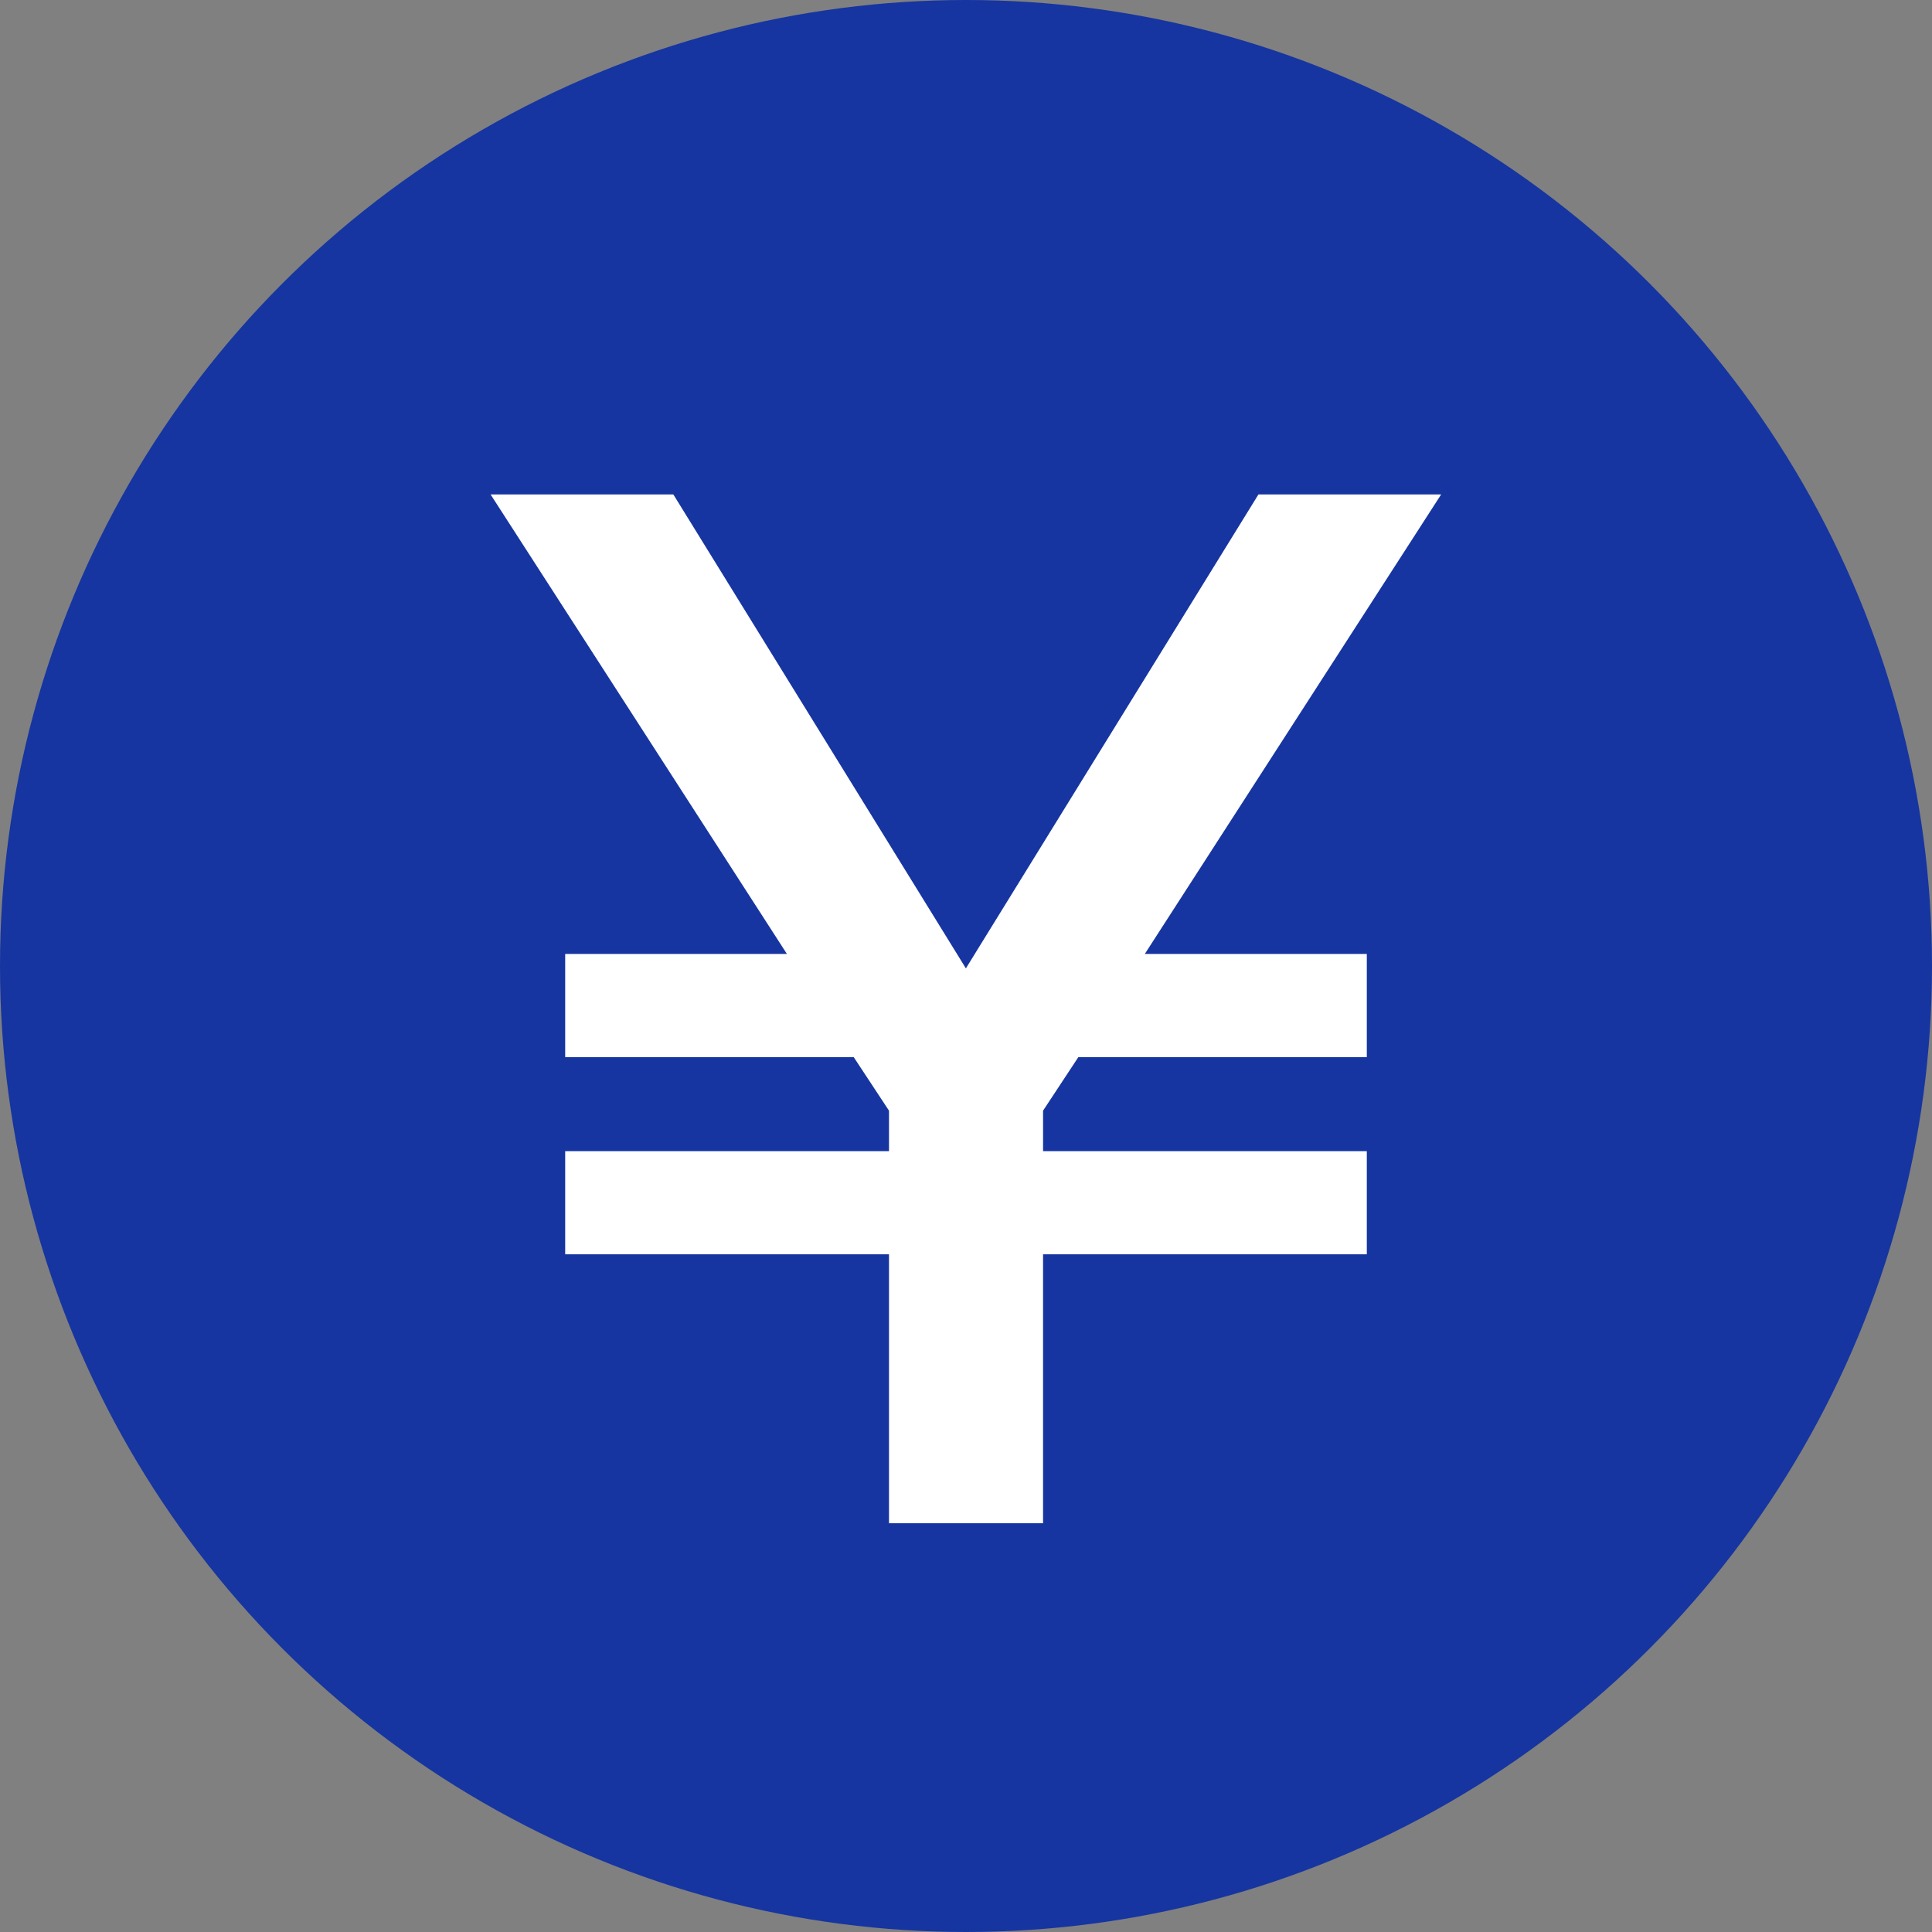 <svg xmlns="http://www.w3.org/2000/svg" width="35" height="35" viewBox="0 0 35 35">
  <rect x="0" y="0" width="35" height="35" fill="#808080" stroke="none"/>
  <g id="组_381" data-name="组 381" transform="translate(0 -0.246)">
    <circle id="椭圆_17" data-name="椭圆 17" cx="17.5" cy="17.5" r="17.5" transform="translate(0 0.246)" fill="#1635a0"/>
    <path id="路径_40" data-name="路径 40" d="M-1.643-13.319v-.733l.639-.97H4.222v-1.869H.2l5.369-8.325H2.259l-5.3,8.586-5.3-8.586h-3.311l5.369,8.325H-10.3v1.869h5.227l.639.97v.733H-10.3v1.869h5.866v4.872h2.791v-4.872H4.222v-1.869Z" transform="translate(20.539 34.419)" fill="#fff"/>
  </g>
</svg>
